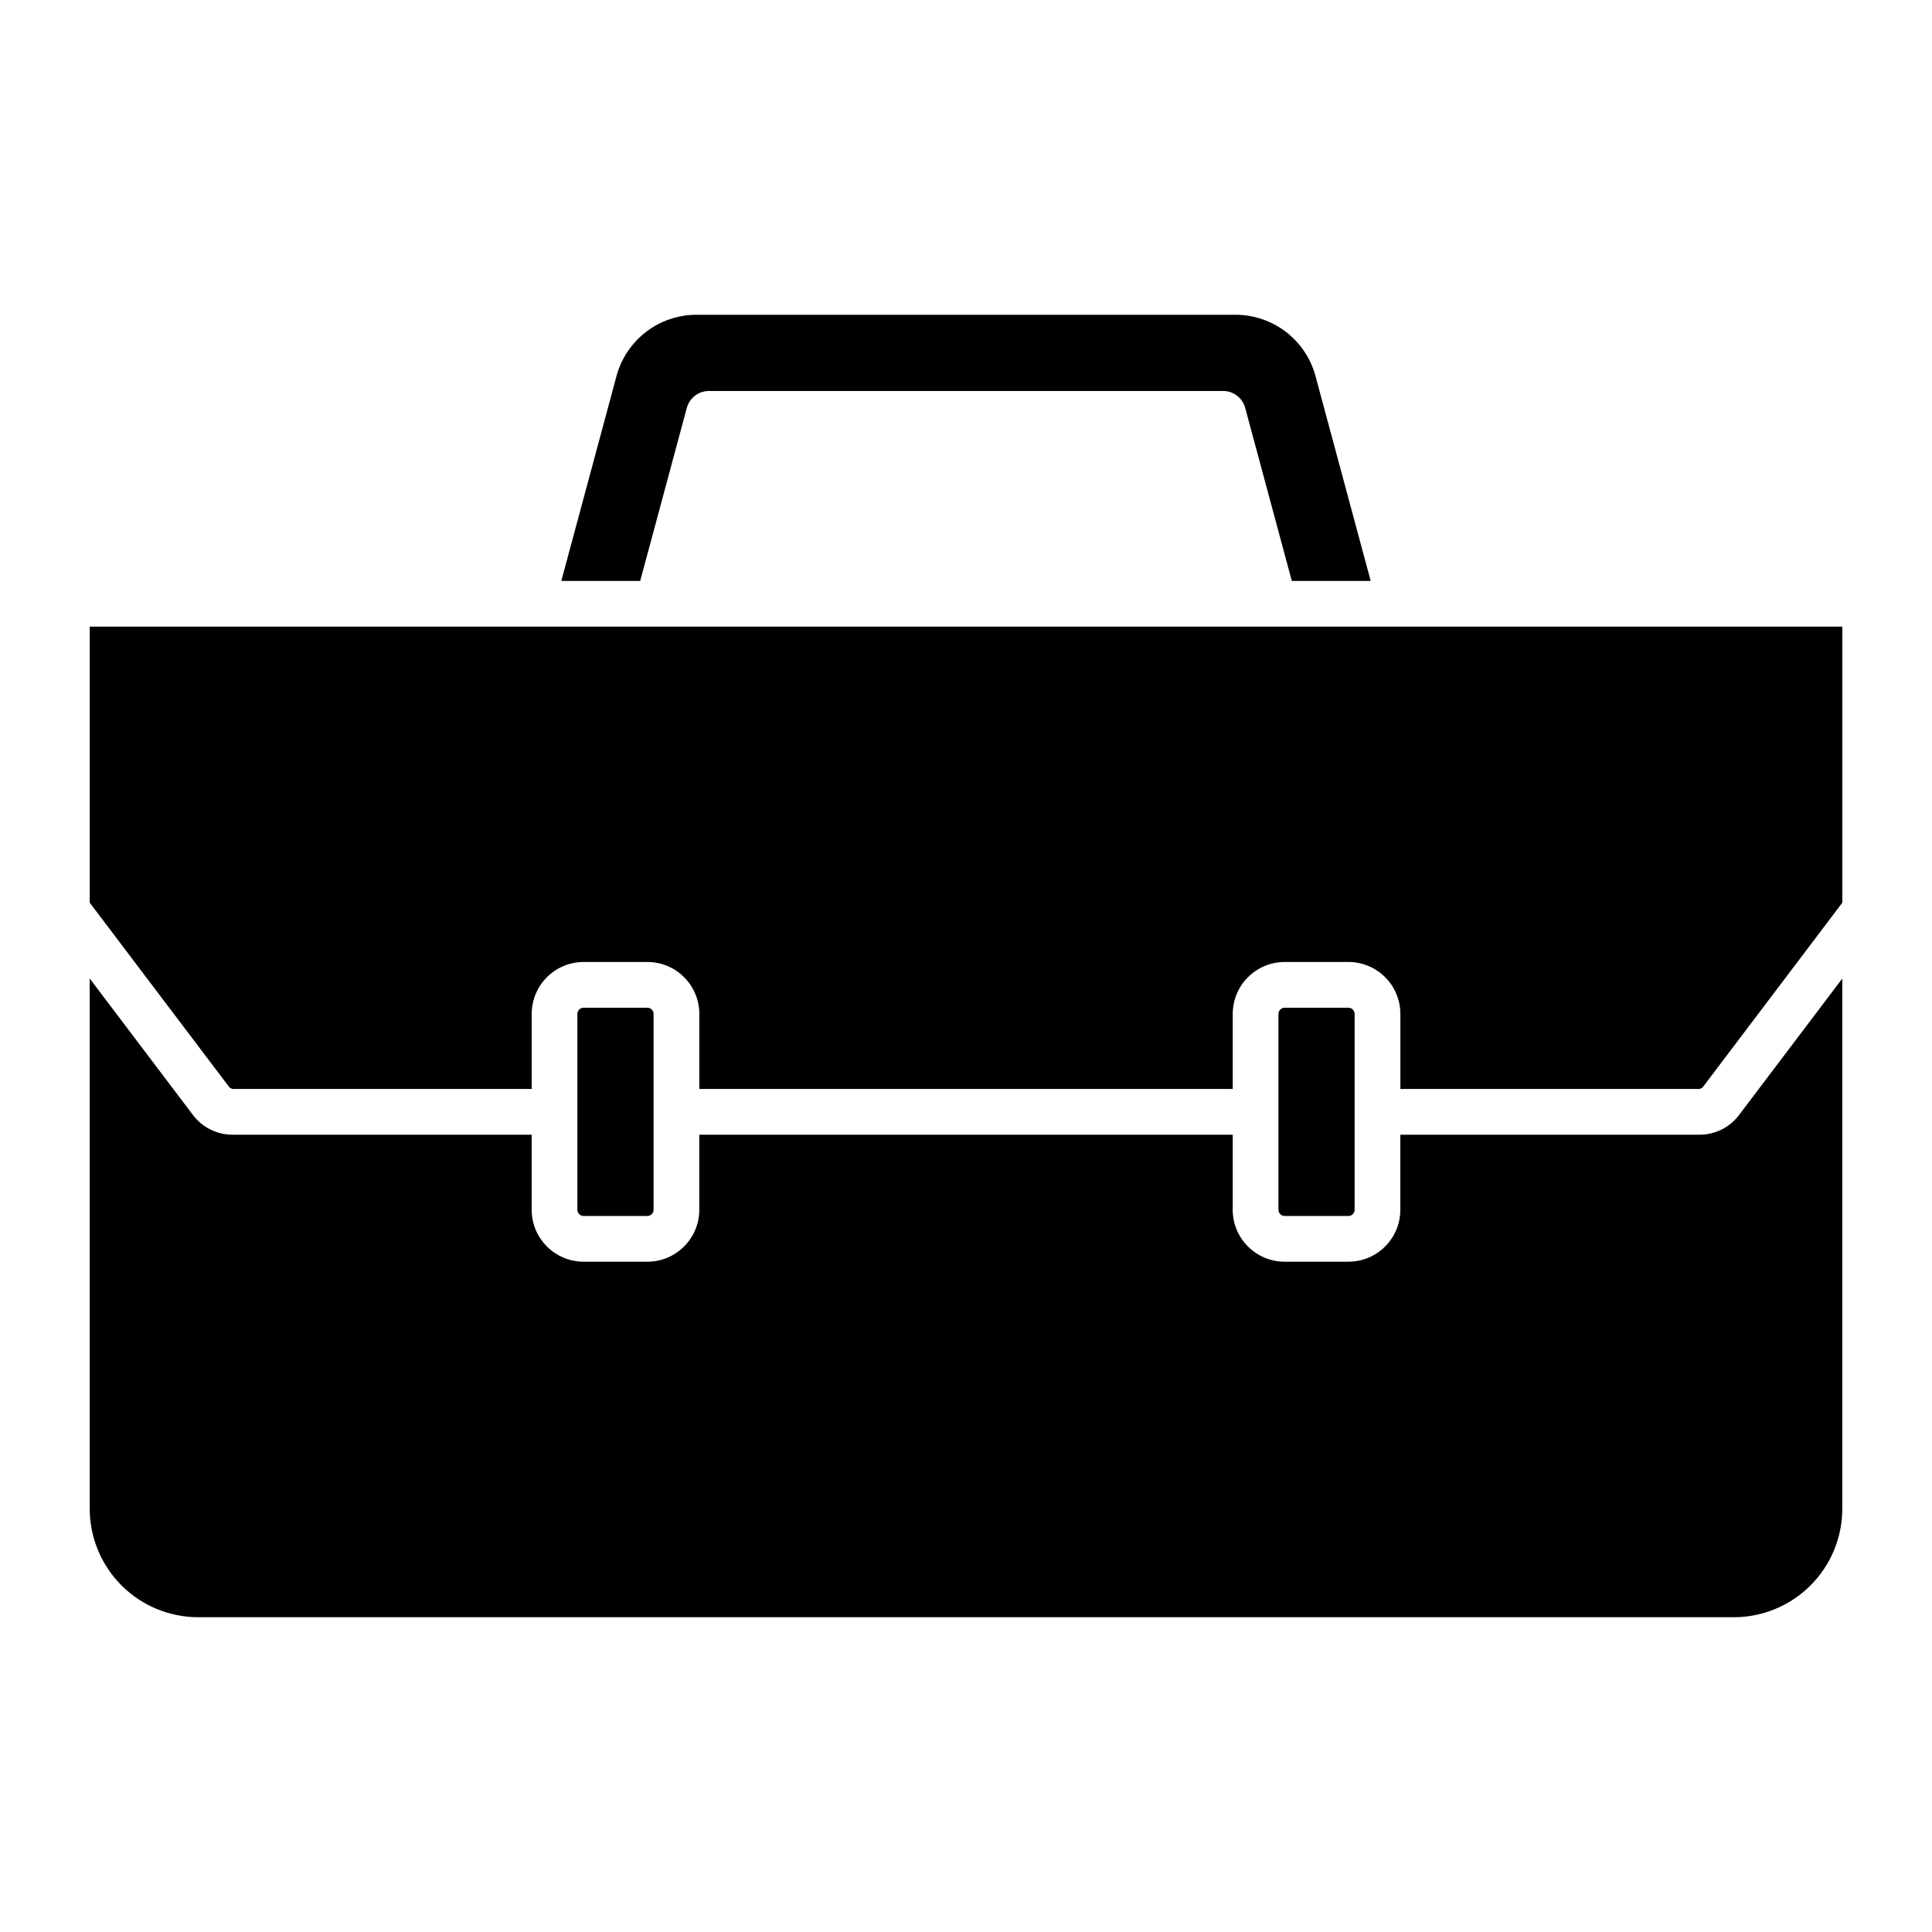 <?xml version="1.0" encoding="UTF-8"?>
<!-- The Best Svg Icon site in the world: iconSvg.co, Visit us! https://iconsvg.co -->
<svg fill="#000000" width="800px" height="800px" version="1.1" viewBox="144 144 512 512" xmlns="http://www.w3.org/2000/svg">
 <path d="m313.66 297.95h-20.906l14.633-54.316h-0.004c1.262-4.648 4.012-8.754 7.836-11.688 3.824-2.93 8.504-4.519 13.32-4.527h142.92c4.816 0.008 9.496 1.598 13.32 4.527 3.824 2.934 6.578 7.039 7.836 11.688l14.633 54.316h-20.906l-12.352-45.855c-0.715-2.644-3.113-4.481-5.852-4.481h-136.27c-2.742 0-5.141 1.84-5.856 4.484zm1.891 168.3c0.91 0 1.652-0.738 1.656-1.652v-51.887c0-0.441-0.176-0.863-0.488-1.172-0.309-0.312-0.73-0.484-1.168-0.484h-16.883c-0.438 0-0.859 0.172-1.172 0.484-0.309 0.309-0.484 0.73-0.484 1.172v51.887c0 0.914 0.742 1.652 1.656 1.652zm278.88-21.539h-79.324v19.887c-0.008 7.602-6.172 13.762-13.773 13.77h-16.879c-7.602-0.008-13.766-6.168-13.773-13.77v-19.887h-141.36v19.887c-0.008 7.602-6.168 13.762-13.77 13.77h-16.883c-7.602-0.008-13.762-6.168-13.773-13.77v-19.887h-79.32c-4.082-0.012-7.926-1.922-10.398-5.168l-27.402-36.223v140.52c0.008 7.621 3.039 14.926 8.426 20.312 5.387 5.391 12.691 8.422 20.312 8.43h406.98c7.617-0.008 14.922-3.039 20.309-8.43 5.387-5.387 8.418-12.691 8.426-20.312v-140.52l-27.402 36.219v0.004c-2.473 3.246-6.316 5.16-10.398 5.172zm-93.098 21.539c0.914 0 1.656-0.738 1.656-1.652v-51.887c0-0.441-0.172-0.863-0.484-1.172-0.312-0.312-0.73-0.484-1.172-0.484h-16.879c-0.441 0-0.863 0.172-1.172 0.484-0.312 0.309-0.484 0.73-0.484 1.172v51.887c0 0.914 0.742 1.652 1.656 1.652zm-333.55-156.19v73.164l37.074 49.008 0.727 0.359 79.32 0.004v-19.887c0-3.652 1.453-7.156 4.035-9.738 2.582-2.586 6.086-4.035 9.738-4.035h16.883c3.652 0 7.152 1.449 9.738 4.035 2.582 2.582 4.031 6.086 4.031 9.738v19.887h141.36v-19.887c0-3.652 1.449-7.156 4.035-9.738 2.582-2.586 6.086-4.035 9.738-4.035h16.879c3.652 0 7.156 1.449 9.738 4.035 2.582 2.582 4.035 6.086 4.035 9.738v19.887h79.32l0.734-0.367 37.066-49.004v-73.164z"/>
</svg>